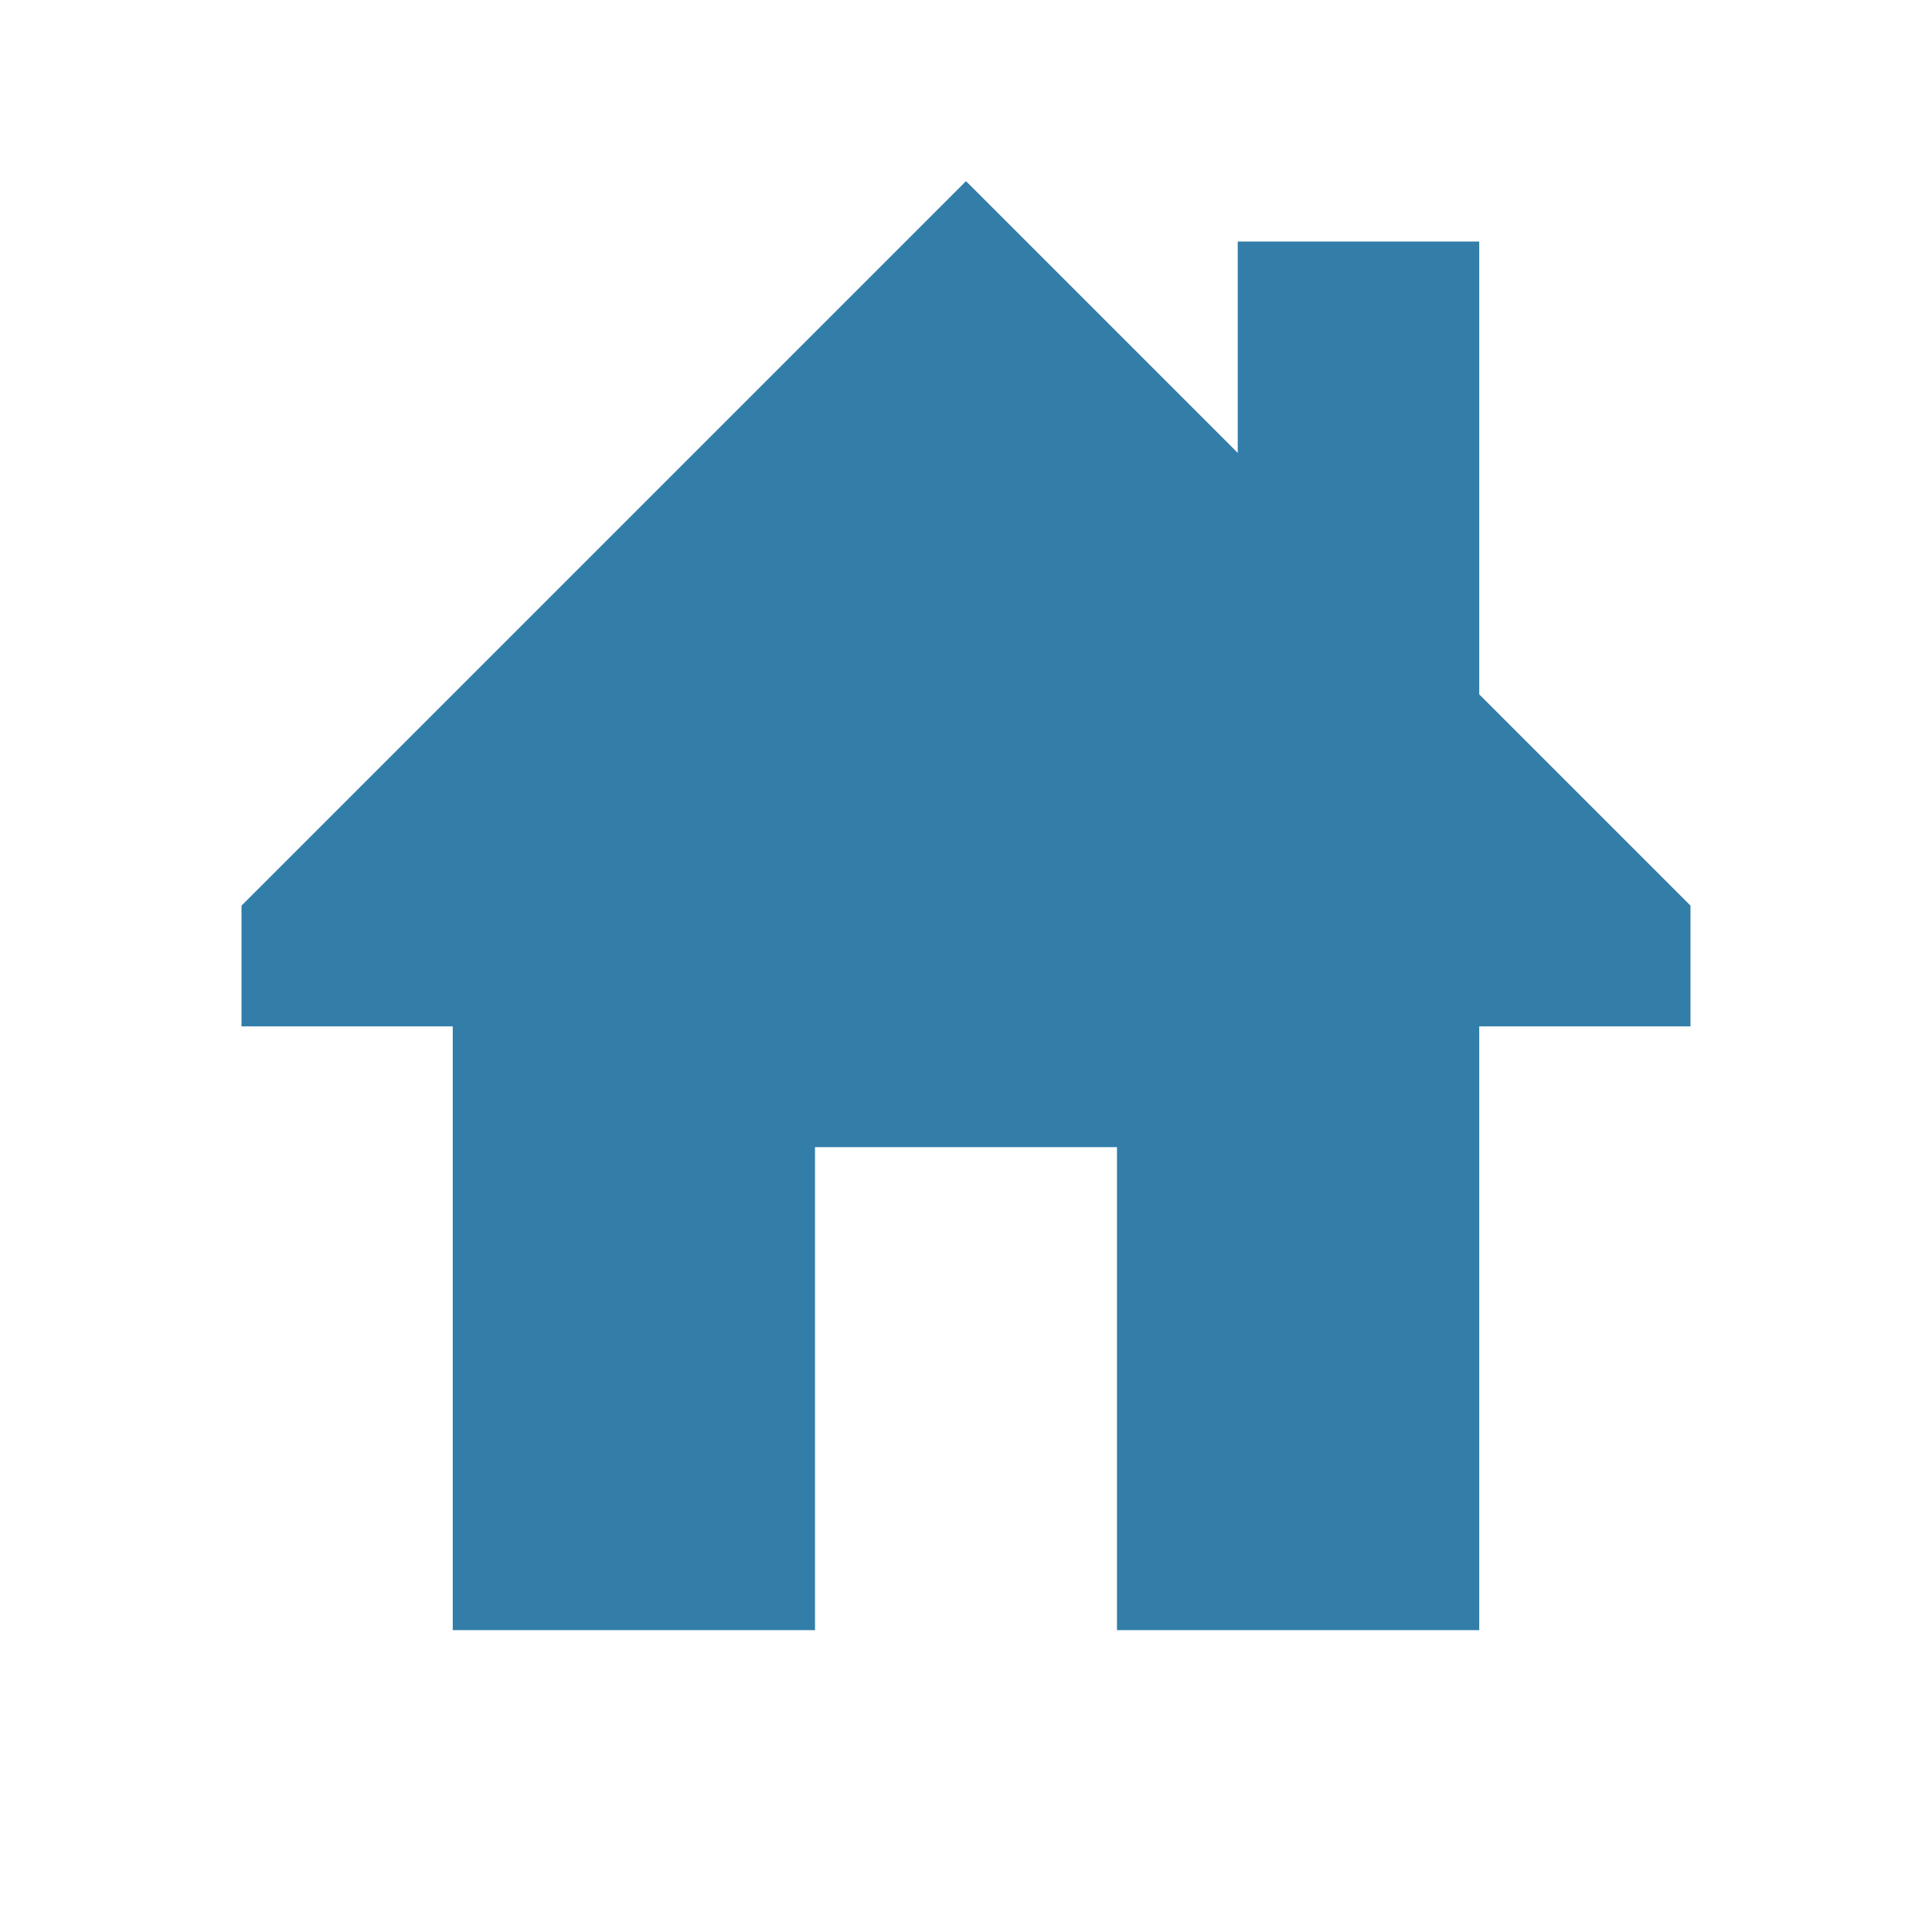<svg xmlns="http://www.w3.org/2000/svg" viewBox="0 0 20 20" fill="#337ea9"><path d="M17.5 10.625h-2.187v6.25h-3.75v-5H8.437v5h-3.75v-6.25H2.5v-1.25l7.5-7.5 2.813 2.813V2.5h2.5v4.688L17.5 9.375z" fill="#337ea9"></path></svg>